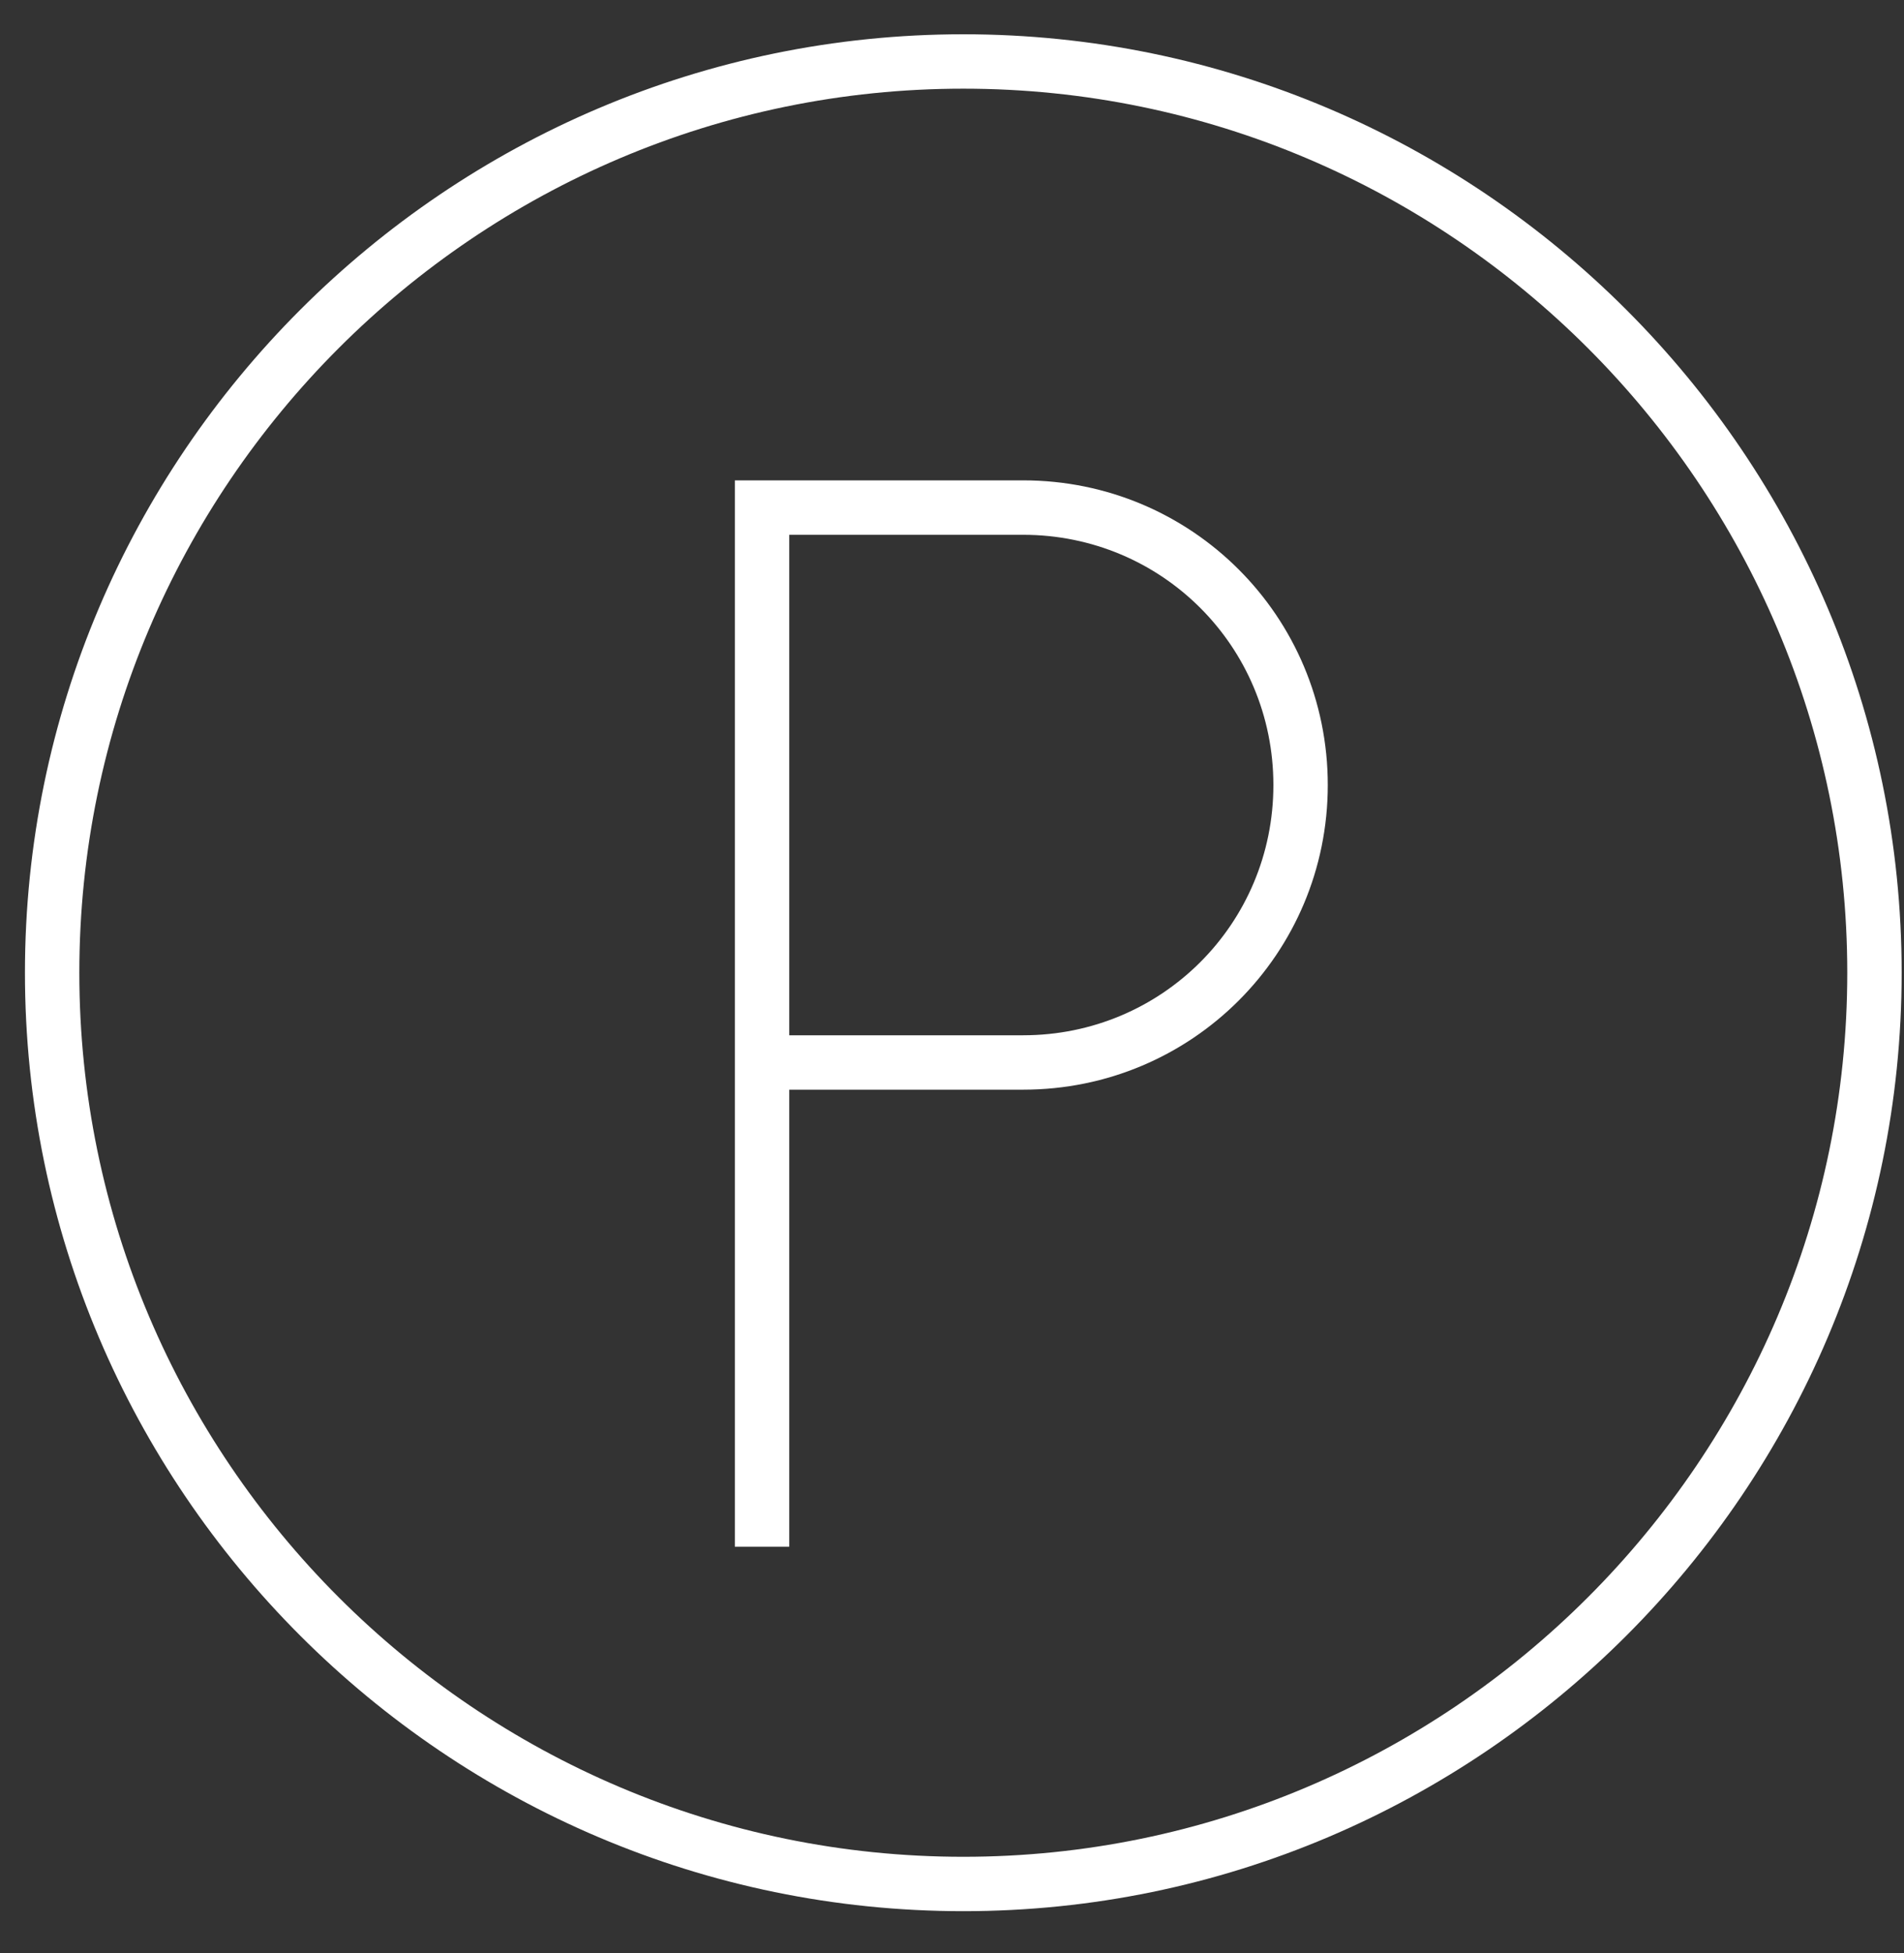 <?xml version="1.0" encoding="UTF-8"?> <svg xmlns="http://www.w3.org/2000/svg" width="39" height="40" viewBox="0 0 39 40" fill="none"><rect x="0" y="0" width="39" height="40" fill="#333333" stroke="none"/> <path d="M16.166 31.677H15.052V9.838H20.957C24.411 9.838 27.197 12.624 27.197 16.078C27.197 19.532 24.411 22.317 20.957 22.317H16.166V31.677ZM16.166 21.203H20.957C23.798 21.203 26.083 18.919 26.083 16.078C26.083 13.237 23.798 10.953 20.957 10.953H16.166V21.203Z" fill="white"></path> <path d="M19.732 39.142C9.146 39.142 0.511 30.507 0.511 19.922C0.511 9.337 9.147 0.702 19.732 0.702C30.317 0.702 38.952 9.337 38.952 19.922C38.952 30.507 30.317 39.142 19.732 39.142ZM19.732 1.816C9.759 1.816 1.625 9.95 1.625 19.922C1.625 29.894 9.759 38.028 19.732 38.028C29.704 38.028 37.838 29.894 37.838 19.922C37.838 9.95 29.704 1.816 19.732 1.816Z" fill="white"></path> </svg> 